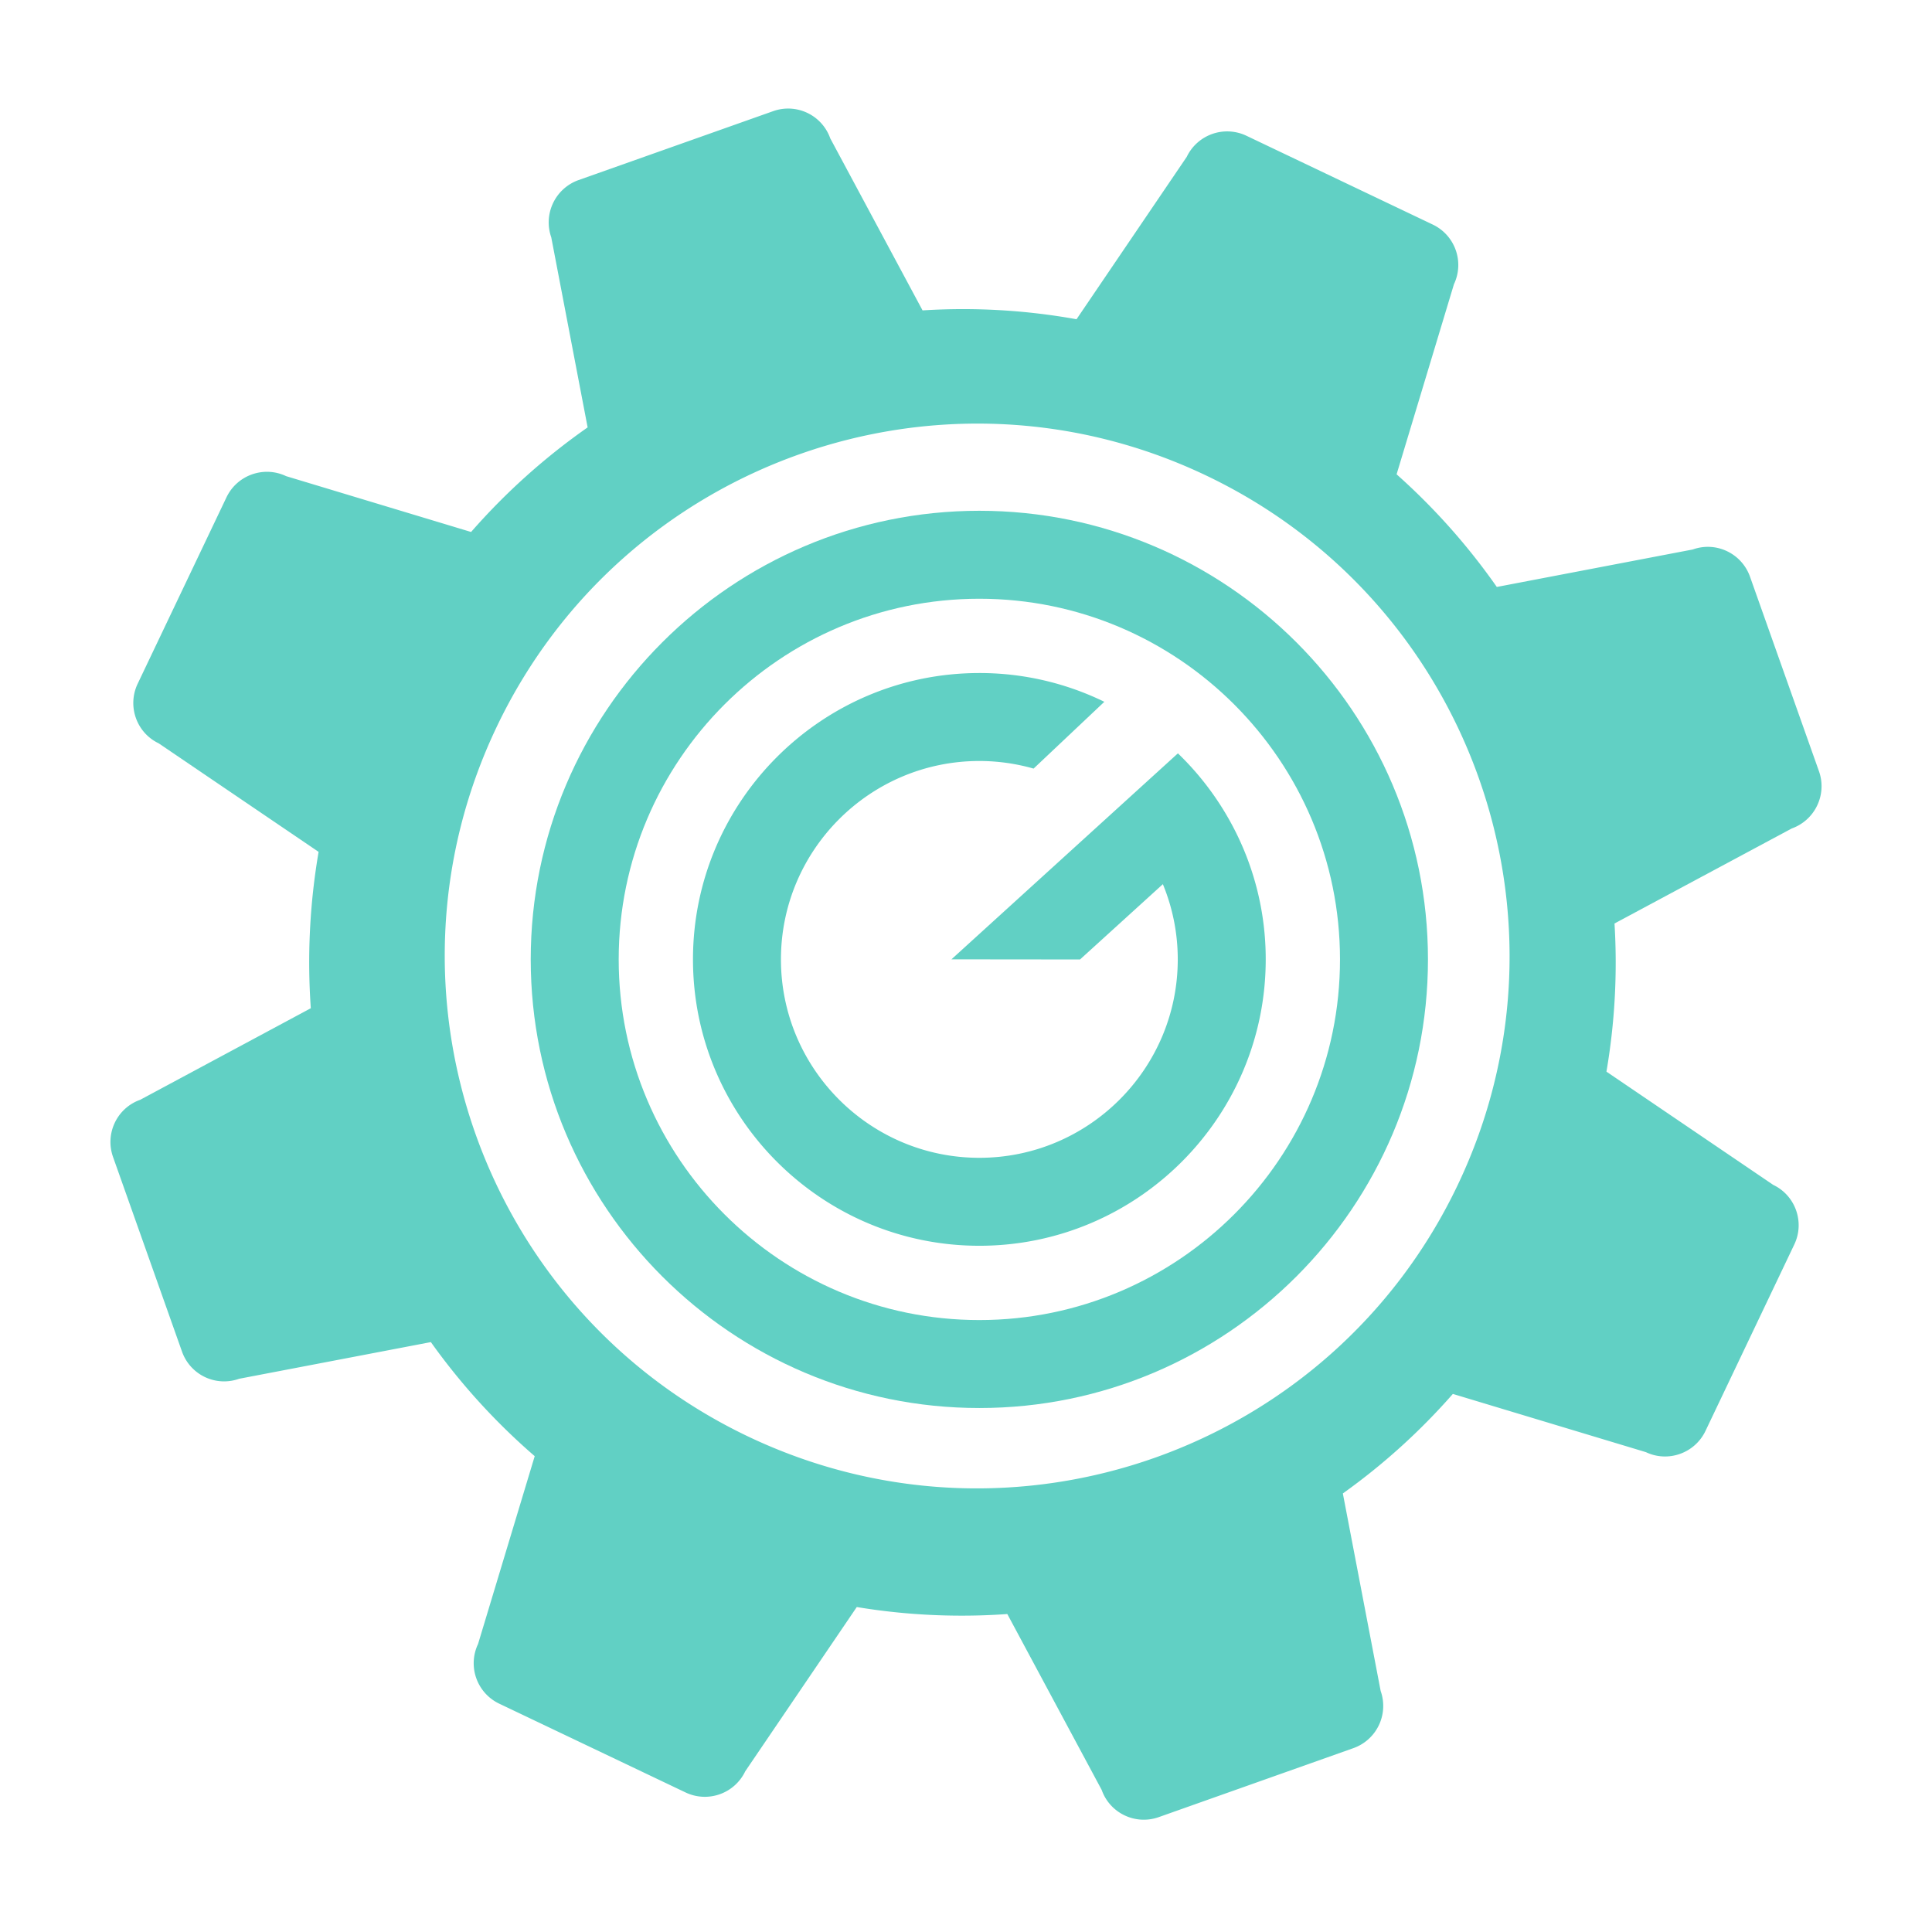 <svg xmlns="http://www.w3.org/2000/svg" xml:space="preserve" width="300" height="300" viewBox="0 0 300 300"><g fill="#61D0C4"><path d="M152.073 79.313c-38.412 0-69.662 31.249-69.662 69.663 0 38.411 31.25 69.661 69.662 69.661 38.41 0 69.661-31.25 69.661-69.661 0-38.414-31.251-69.663-69.661-69.663m0 125.665c-30.88 0-56.002-25.123-56.002-56.001 0-30.882 25.123-56.004 56.002-56.004s56.002 25.122 56.002 56.004c0 30.877-25.122 56.001-56.002 56.001"/><path d="M191.003 127.527a44.712 44.712 0 0 0-8.097-10.547l-35.167 31.986 19.968.02 12.863-11.692a30.61 30.61 0 0 1 2.312 11.682c0 16.988-13.82 30.808-30.809 30.808-16.987 0-30.808-13.82-30.808-30.808 0-16.99 13.821-30.809 30.808-30.809 2.92 0 5.742.417 8.422 1.18l10.988-10.372a44.2 44.2 0 0 0-19.41-4.467c-24.519 0-44.467 19.947-44.467 44.468 0 24.517 19.948 44.466 44.467 44.466 24.521 0 44.468-19.949 44.468-44.466a44.112 44.112 0 0 0-5.538-21.449"/></g><path fill="#61D0C4" d="M282.451 119.765 271.74 89.549c-1.287-3.625-5.269-5.524-8.881-4.227l-30.435 5.82a100.813 100.813 0 0 0-15.561-17.491l8.905-29.516a6.956 6.956 0 0 0-3.285-9.263l-28.939-13.793a6.962 6.962 0 0 0-9.271 3.282l-17.11 25.211a99.525 99.525 0 0 0-23.909-1.374l-14.332-26.713a6.934 6.934 0 0 0-8.872-4.223L89.833 27.964a6.976 6.976 0 0 0-4.233 8.889l5.648 29.513a100.843 100.843 0 0 0-18.098 16.24l-28.722-8.67c-3.451-1.645-7.607-.173-9.259 3.286L21.38 106.164c-1.656 3.474-.182 7.625 3.269 9.263l24.824 16.85a101.624 101.624 0 0 0-1.211 24.28l-26.488 14.218c-3.612 1.278-5.502 5.251-4.224 8.871l10.711 30.226a6.93 6.93 0 0 0 8.872 4.222l29.771-5.693a100.543 100.543 0 0 0 16.126 17.711l-8.798 29.166a6.952 6.952 0 0 0 3.287 9.266l28.94 13.789a6.952 6.952 0 0 0 9.26-3.283l17.321-25.51a99.663 99.663 0 0 0 23.375 1.086l14.652 27.307c1.273 3.619 5.245 5.515 8.87 4.227l30.224-10.712a6.956 6.956 0 0 0 4.228-8.874l-5.872-30.672a99.785 99.785 0 0 0 17.081-15.454l29.974 9.041c3.446 1.641 7.596.177 9.254-3.296l13.789-28.947c1.654-3.456.184-7.612-3.268-9.256l-25.9-17.586a100.069 100.069 0 0 0 1.253-23.005l27.515-14.751c3.617-1.291 5.515-5.263 4.236-8.883m-56.095 64.236c-19.651 41.231-68.989 58.688-110.194 39.055-41.177-19.629-58.691-68.945-39.042-110.176 19.623-41.195 68.982-58.682 110.158-39.049 41.206 19.631 58.71 68.975 39.078 110.17"/></svg>